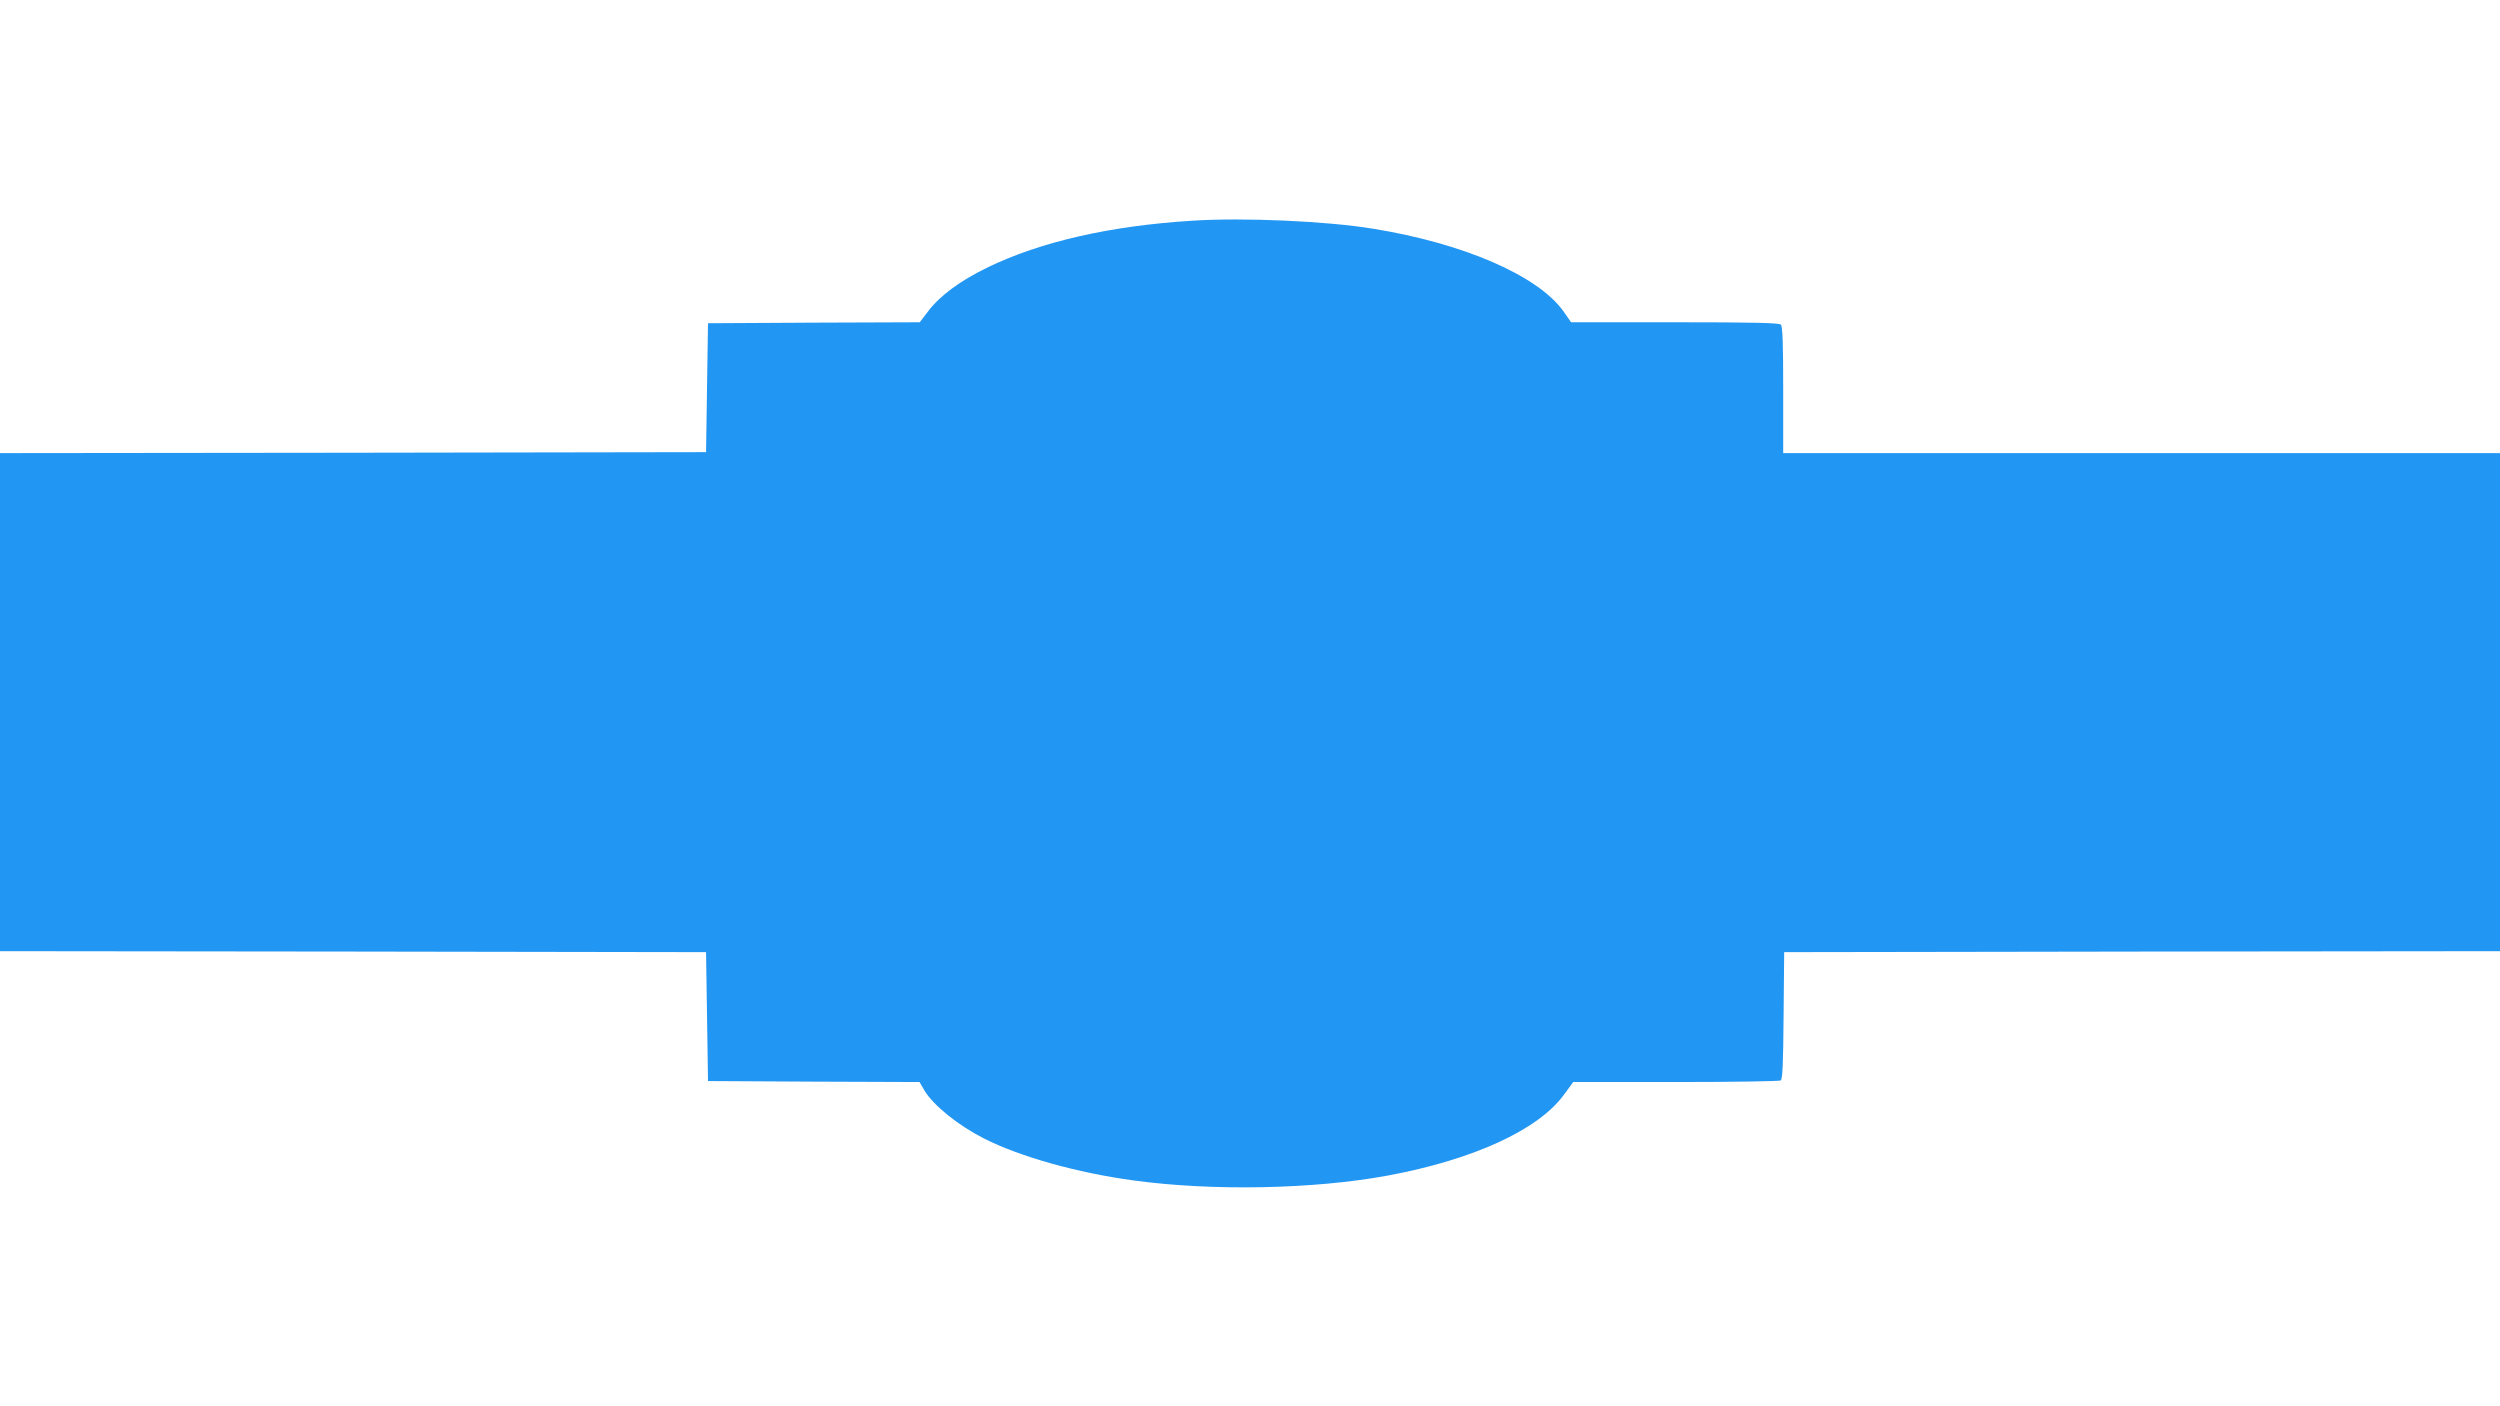 <?xml version="1.0" standalone="no"?>
<!DOCTYPE svg PUBLIC "-//W3C//DTD SVG 20010904//EN"
 "http://www.w3.org/TR/2001/REC-SVG-20010904/DTD/svg10.dtd">
<svg version="1.0" xmlns="http://www.w3.org/2000/svg"
 width="1280pt" height="720pt" viewBox="0 0 1280 720"
 preserveAspectRatio="xMidYMid meet">
<g transform="translate(0,720) scale(0.1,-0.1)"
fill="#2196f3" stroke="none">
<path d="M6105 6070 c-419 -26 -777 -107 -1050 -240 -138 -67 -243 -144 -303
-224 l-43 -56 -542 -2 -542 -3 -5 -330 -5 -330 -1807 -3 -1808 -2 0 -1275 0
-1275 1808 -2 1807 -3 5 -330 5 -330 542 -3 541 -2 25 -43 c45 -76 173 -179
305 -246 183 -93 478 -176 767 -215 403 -55 920 -45 1300 25 437 81 772 234
903 415 l47 64 525 0 c289 0 531 4 537 8 10 6 13 88 15 333 l3 324 1833 3
1832 2 0 1275 0 1275 -1835 0 -1835 0 0 323 c0 238 -3 326 -12 335 -9 9 -143
12 -543 12 l-531 0 -39 56 c-131 183 -511 348 -975 423 -237 39 -663 58 -925
41z"/>
</g>
</svg>
